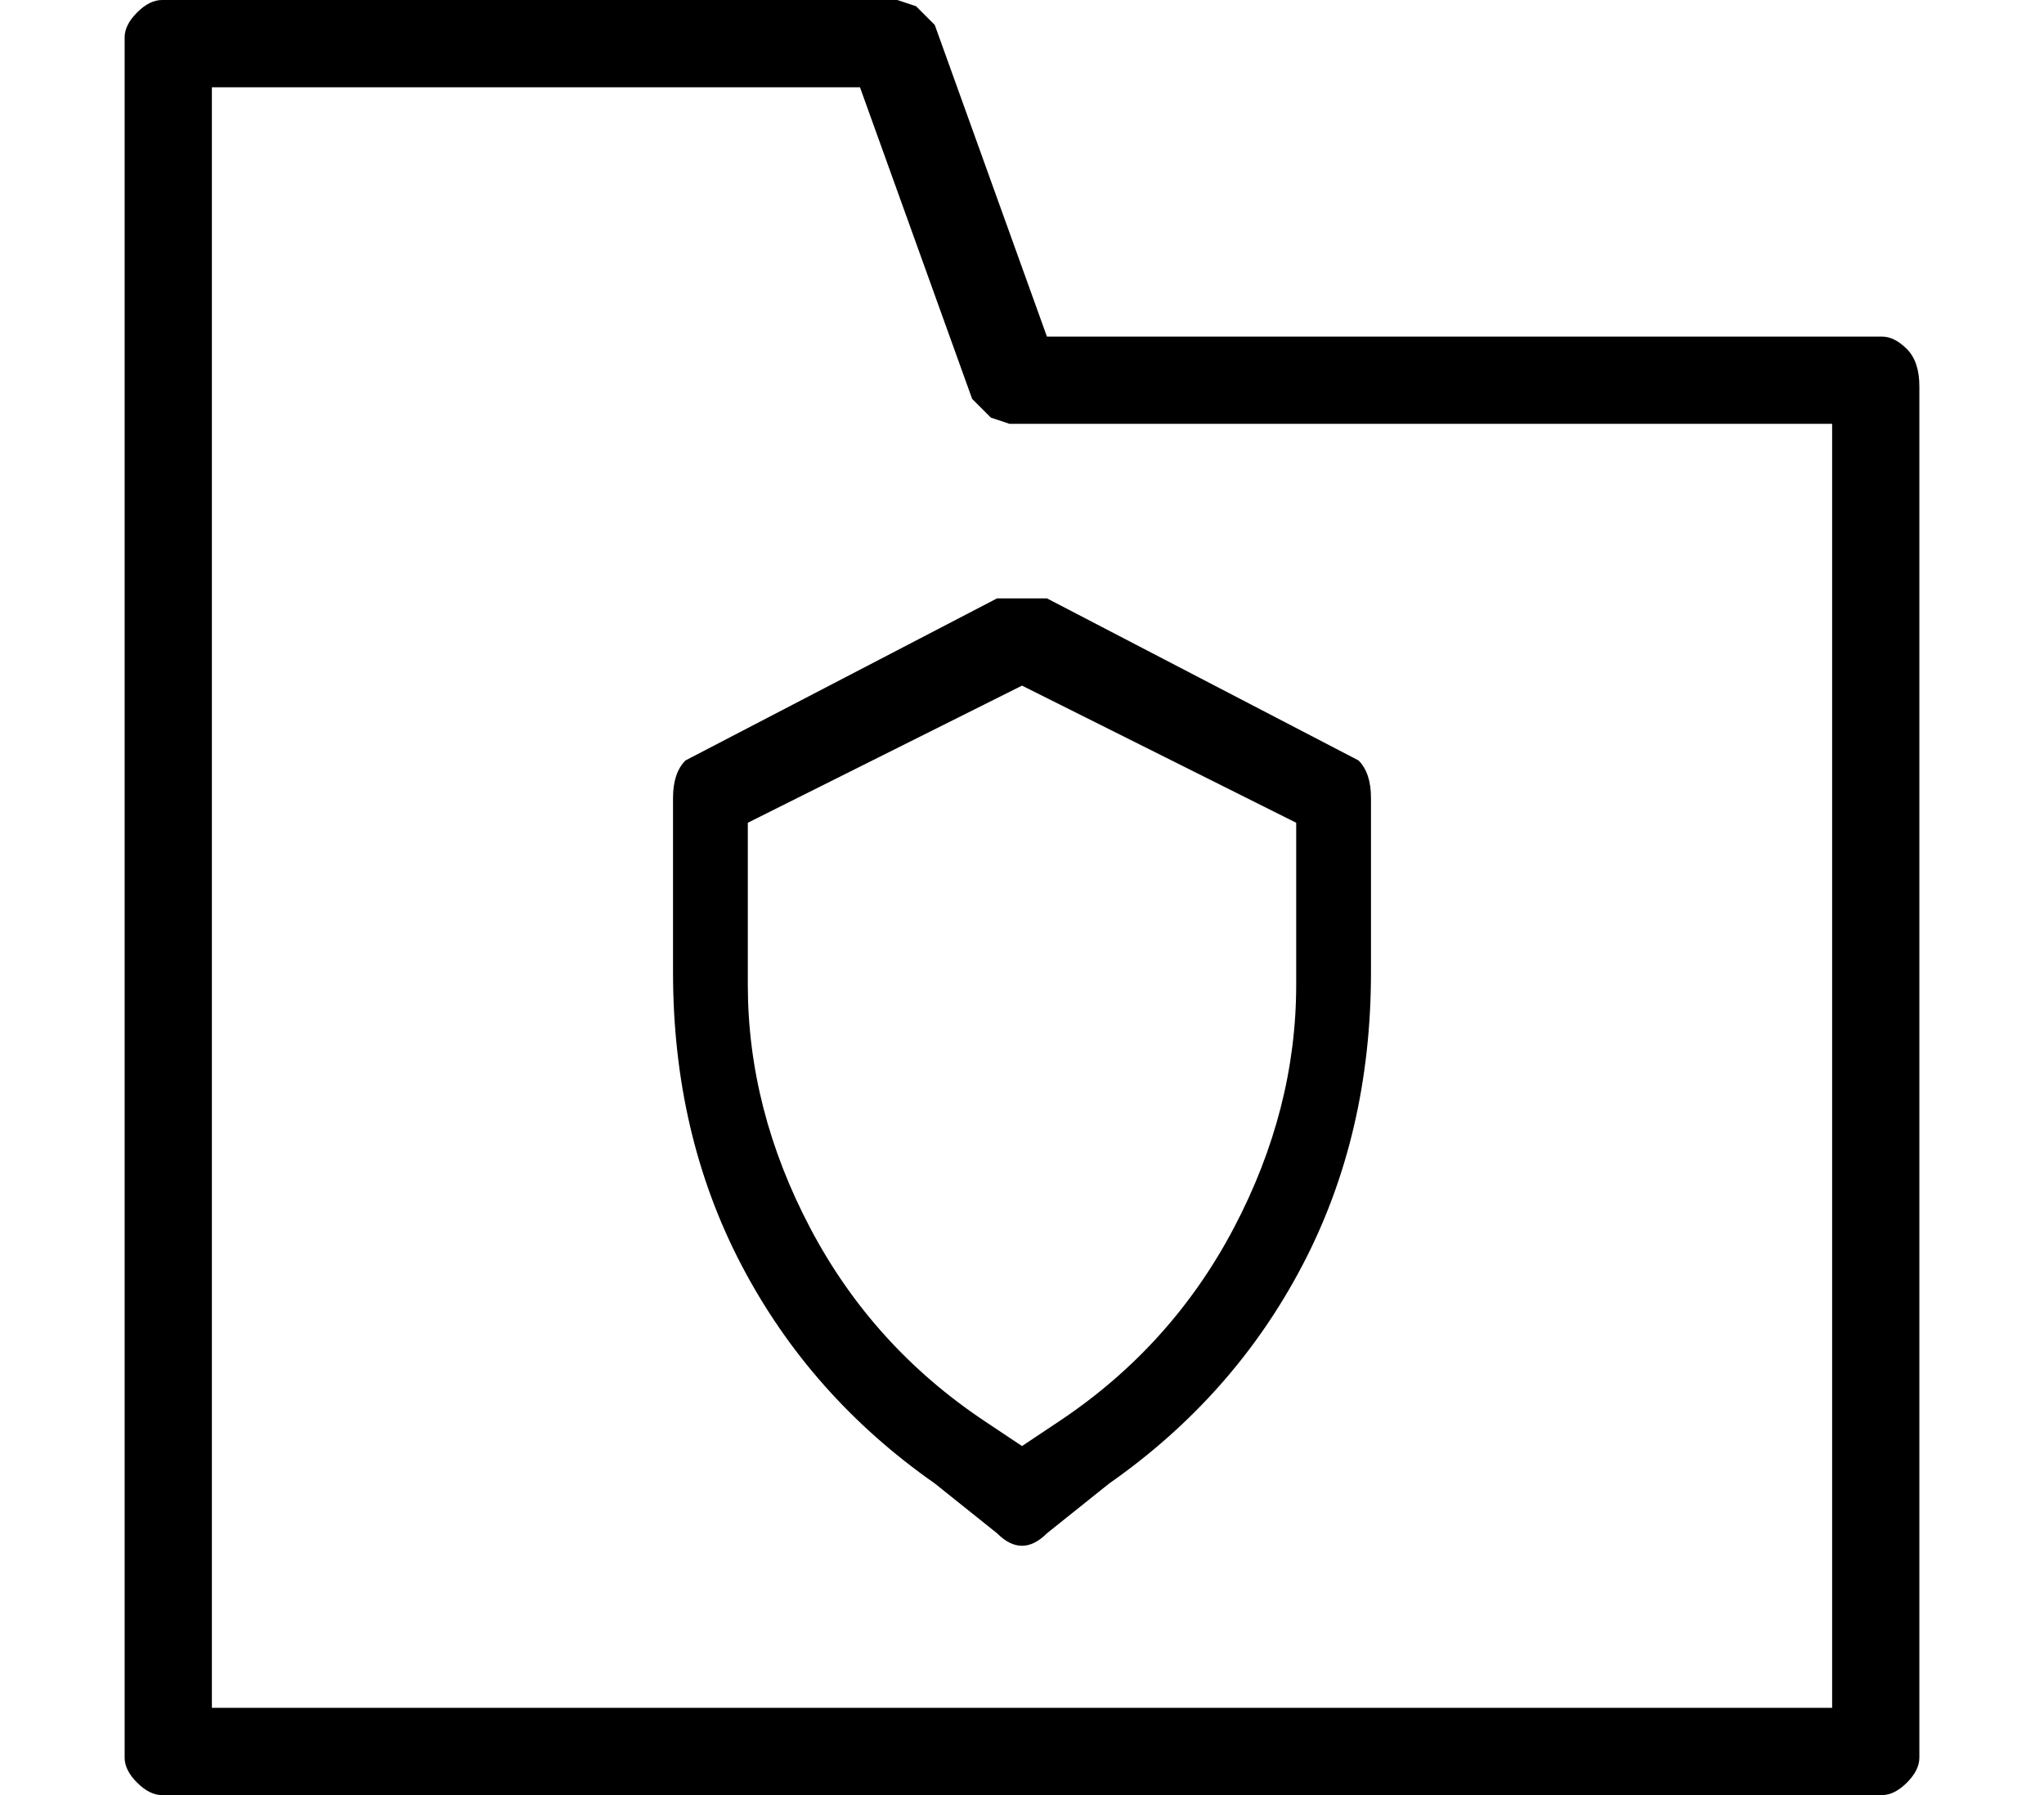 <?xml version="1.0" standalone="no"?>
<!DOCTYPE svg PUBLIC "-//W3C//DTD SVG 1.1//EN" "http://www.w3.org/Graphics/SVG/1.1/DTD/svg11.dtd" >
<svg xmlns="http://www.w3.org/2000/svg" xmlns:xlink="http://www.w3.org/1999/xlink" version="1.1" viewBox="-10 0 164 144">
   <path fill="currentColor"
d="M141 27h-67l-9 -25l-1.5 -1.5t-1.5 -0.5h-59q-1 0 -2 1t-1 2v138q0 1 1 2t2 1h138q1 0 2 -1t1 -2v-110q0 -2 -1 -3t-2 -1zM137 137h-130v-130h52l9 25l1.5 1.5t1.5 0.5h66v103zM45 61q-1 1 -1 3v14q0 13 5.5 23.5t15.5 17.5l5 4q1 1 2 1t2 -1l5 -4q10 -7 15.5 -17.5
t5.5 -23.5v-14q0 -2 -1 -3l-25 -13h-4zM94 66v13q0 10 -5 19.5t-14 15.5l-3 2l-3 -2q-9 -6 -14 -15.5t-5 -19.5v-13l22 -11z" />
</svg>
